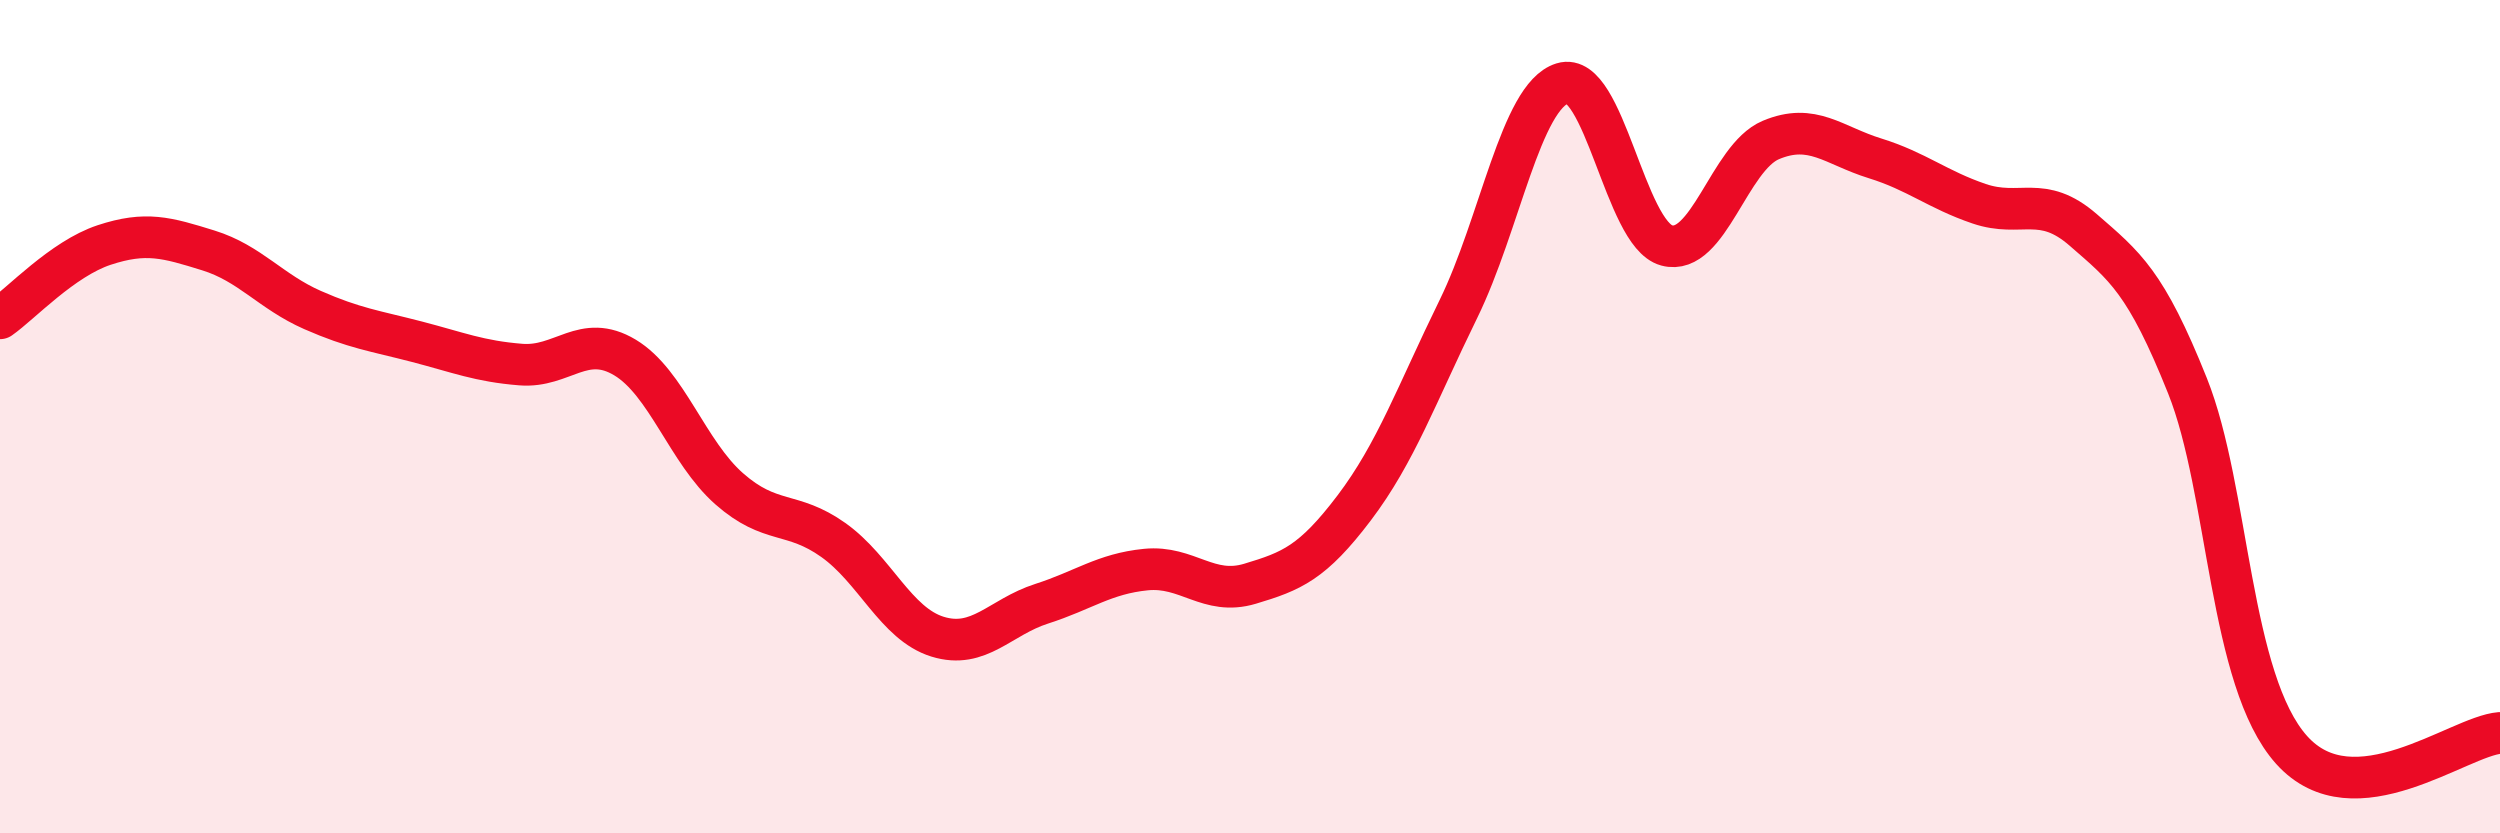 
    <svg width="60" height="20" viewBox="0 0 60 20" xmlns="http://www.w3.org/2000/svg">
      <path
        d="M 0,7.64 C 0.5,7.29 1.5,6.21 2.5,5.88 C 3.5,5.55 4,5.7 5,6.01 C 6,6.32 6.5,7 7.5,7.44 C 8.5,7.88 9,7.94 10,8.2 C 11,8.46 11.5,8.67 12.5,8.75 C 13.5,8.83 14,7.98 15,8.58 C 16,9.18 16.5,10.85 17.5,11.73 C 18.5,12.61 19,12.25 20,12.96 C 21,13.67 21.5,14.97 22.5,15.28 C 23.5,15.59 24,14.81 25,14.49 C 26,14.17 26.5,13.77 27.5,13.67 C 28.5,13.57 29,14.31 30,14.01 C 31,13.71 31.5,13.51 32.5,12.19 C 33.5,10.87 34,9.46 35,7.42 C 36,5.38 36.5,2.31 37.5,2 C 38.5,1.69 39,5.62 40,5.89 C 41,6.16 41.5,3.78 42.5,3.36 C 43.5,2.94 44,3.49 45,3.8 C 46,4.11 46.5,4.55 47.5,4.89 C 48.5,5.23 49,4.65 50,5.52 C 51,6.39 51.5,6.76 52.5,9.26 C 53.5,11.76 53.5,16.33 55,18 C 56.5,19.67 59,17.67 60,17.59L60 20L0 20Z"
        fill="#EB0A25"
        opacity="0.1"
        stroke-linecap="round"
        stroke-linejoin="round"
      />
      <path
        d="M 0,7.64 C 0.5,7.29 1.5,6.21 2.5,5.88 C 3.5,5.55 4,5.7 5,6.01 C 6,6.32 6.5,7 7.5,7.44 C 8.5,7.88 9,7.94 10,8.2 C 11,8.46 11.5,8.67 12.5,8.75 C 13.5,8.83 14,7.98 15,8.58 C 16,9.18 16.5,10.85 17.5,11.73 C 18.5,12.61 19,12.25 20,12.96 C 21,13.67 21.5,14.97 22.5,15.28 C 23.5,15.59 24,14.81 25,14.49 C 26,14.17 26.5,13.77 27.5,13.67 C 28.5,13.57 29,14.31 30,14.01 C 31,13.71 31.5,13.51 32.5,12.19 C 33.5,10.87 34,9.46 35,7.42 C 36,5.38 36.5,2.31 37.5,2 C 38.5,1.69 39,5.62 40,5.89 C 41,6.16 41.5,3.78 42.5,3.36 C 43.5,2.94 44,3.49 45,3.8 C 46,4.11 46.5,4.55 47.5,4.89 C 48.5,5.23 49,4.65 50,5.52 C 51,6.39 51.5,6.76 52.5,9.26 C 53.5,11.76 53.5,16.33 55,18 C 56.5,19.67 59,17.67 60,17.59"
        stroke="#EB0A25"
        stroke-width="1"
        fill="none"
        stroke-linecap="round"
        stroke-linejoin="round"
      />
    </svg>
  